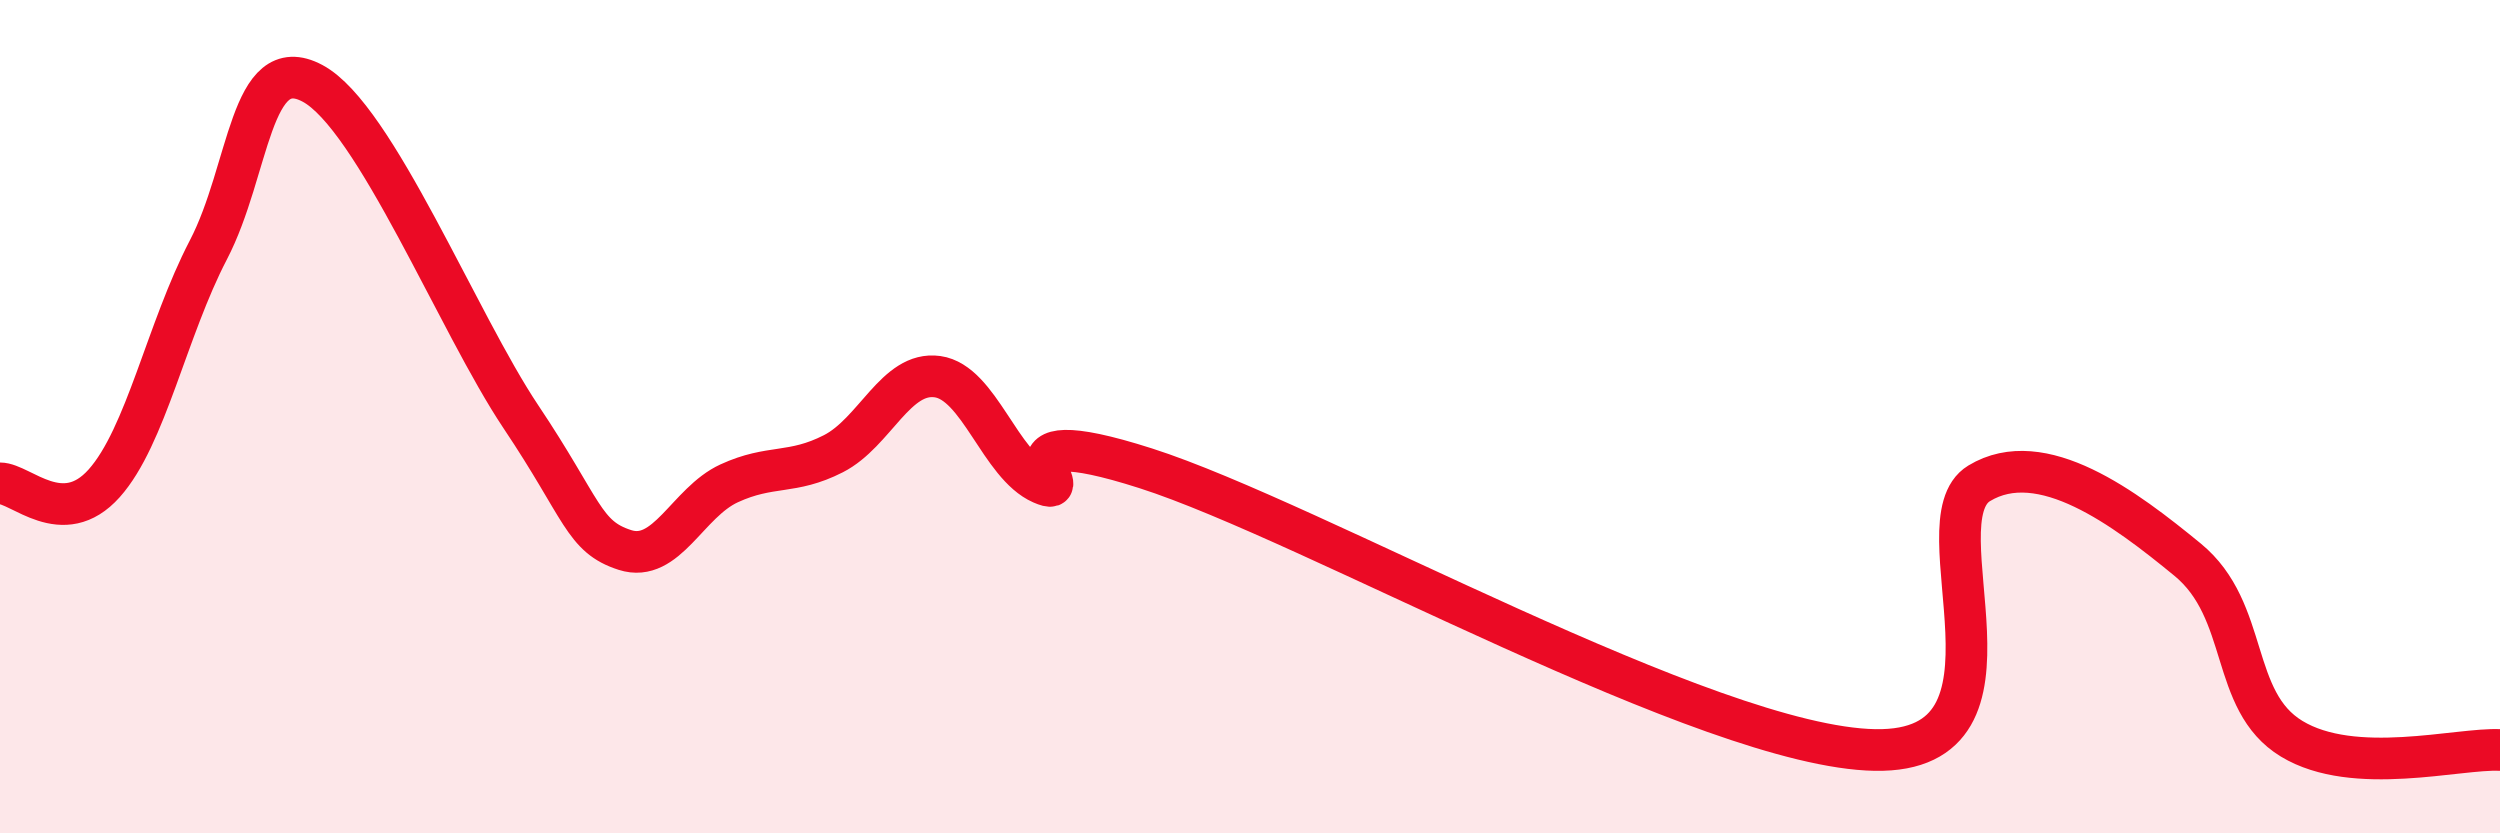 
    <svg width="60" height="20" viewBox="0 0 60 20" xmlns="http://www.w3.org/2000/svg">
      <path
        d="M 0,11.6 C 0.5,11.6 1.5,12.72 2.5,11.6 C 3.5,10.48 4,7.92 5,6 C 6,4.08 6,1.2 7.5,2 C 9,2.8 11,7.76 12.5,10 C 14,12.24 14,12.88 15,13.2 C 16,13.52 16.5,12.06 17.5,11.6 C 18.5,11.14 19,11.4 20,10.89 C 21,10.38 21.5,8.9 22.5,9.04 C 23.5,9.18 24,11.16 25,11.6 C 26,12.04 23.5,9.96 27.5,11.24 C 31.5,12.52 41,17.93 45,18 C 49,18.07 46,12.51 47.5,11.6 C 49,10.69 51,12.2 52.5,13.43 C 54,14.66 53.5,16.82 55,17.73 C 56.5,18.64 59,17.95 60,18L60 20L0 20Z"
        fill="#EB0A25"
        opacity="0.1"
        stroke-linecap="round"
        stroke-linejoin="round"
      />
      <path
        d="M 0,11.6 C 0.5,11.6 1.5,12.72 2.5,11.6 C 3.5,10.48 4,7.92 5,6 C 6,4.08 6,1.2 7.5,2 C 9,2.8 11,7.76 12.5,10 C 14,12.24 14,12.88 15,13.2 C 16,13.52 16.5,12.06 17.5,11.6 C 18.5,11.14 19,11.4 20,10.89 C 21,10.38 21.5,8.9 22.5,9.04 C 23.5,9.18 24,11.16 25,11.6 C 26,12.04 23.5,9.96 27.5,11.24 C 31.5,12.52 41,17.93 45,18 C 49,18.07 46,12.51 47.5,11.6 C 49,10.69 51,12.2 52.5,13.43 C 54,14.66 53.5,16.82 55,17.73 C 56.5,18.64 59,17.95 60,18"
        stroke="#EB0A25"
        stroke-width="1"
        fill="none"
        stroke-linecap="round"
        stroke-linejoin="round"
      />
    </svg>
  